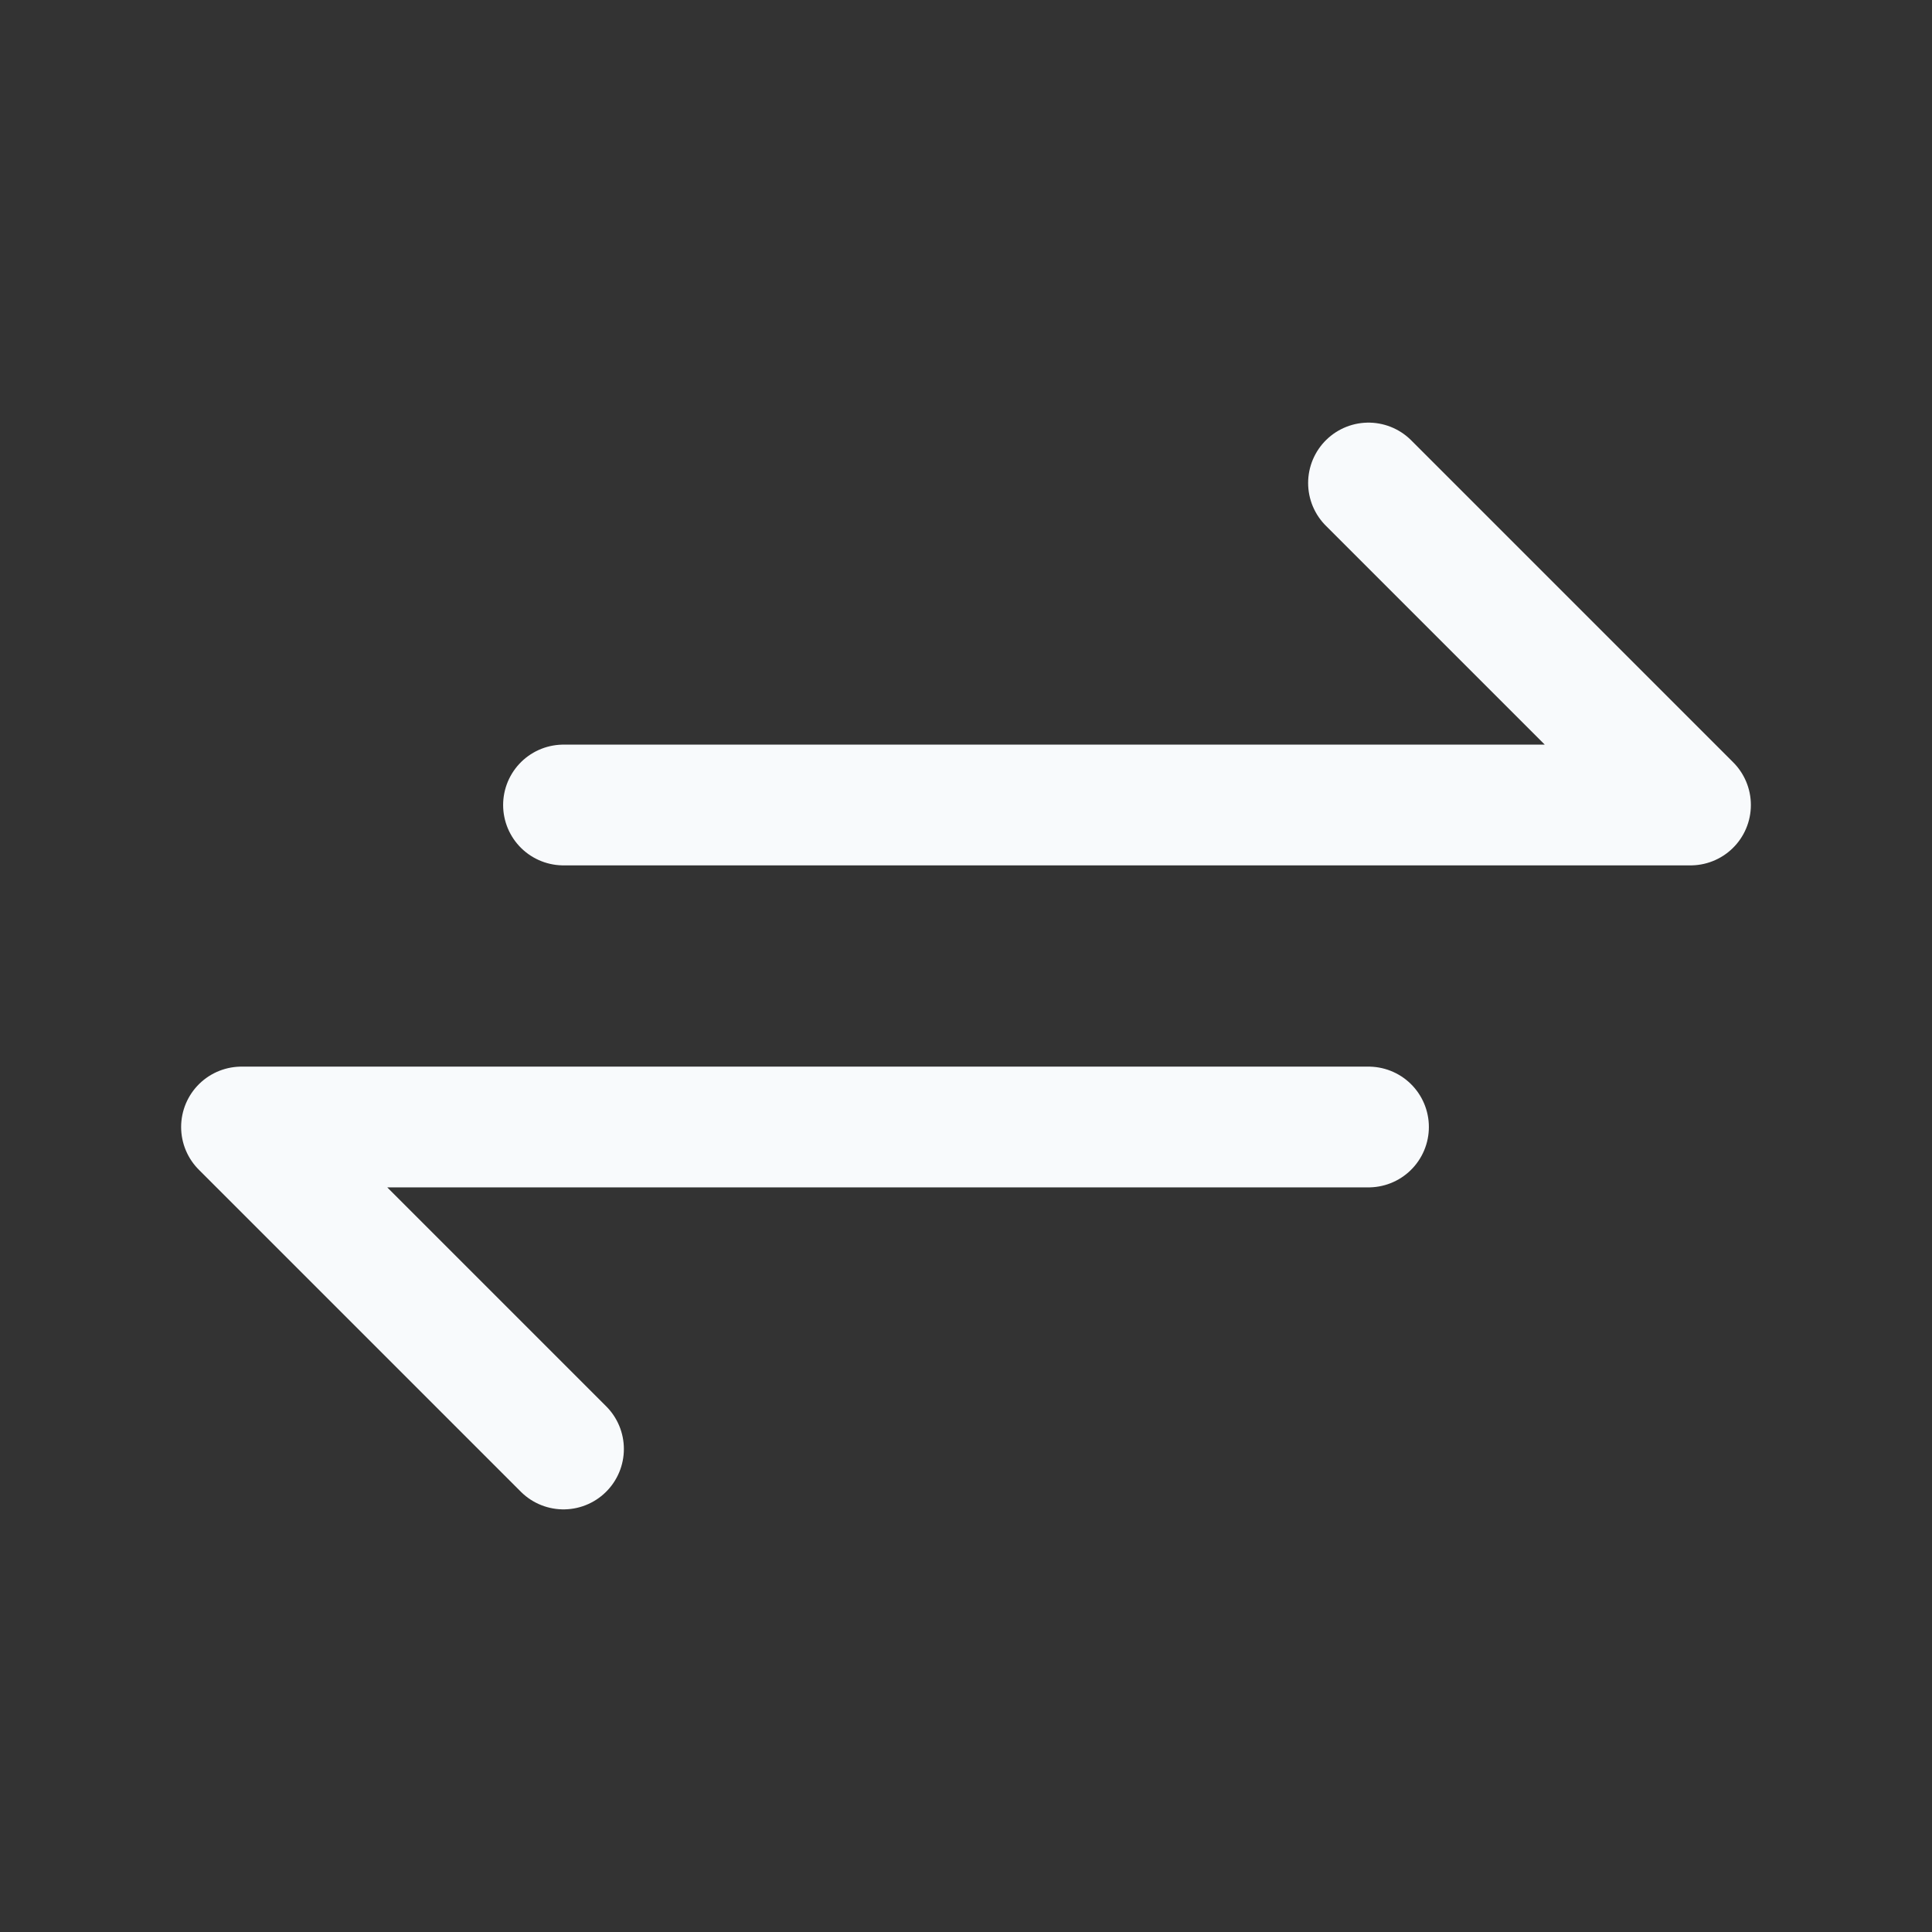 <svg width="24" height="24" viewBox="0 0 24 24" fill="none" xmlns="http://www.w3.org/2000/svg">
<rect x="0" y="0" width="24" height="24" fill="#333333" stroke="none"/>
<g clip-path="url(#clip0_205_2)">
<path d="M7 10H21L17 6" stroke="#F8FAFC" stroke-width="1.5" stroke-linecap="round" stroke-linejoin="round"/>
<path d="M17 14H3L7 18" stroke="#F8FAFC" stroke-width="1.5" stroke-linecap="round" stroke-linejoin="round"/>
</g>
<defs>
<clipPath id="clip0_205_2">
<rect width="24" height="24" fill="white"/>
</clipPath>
</defs>
</svg>
